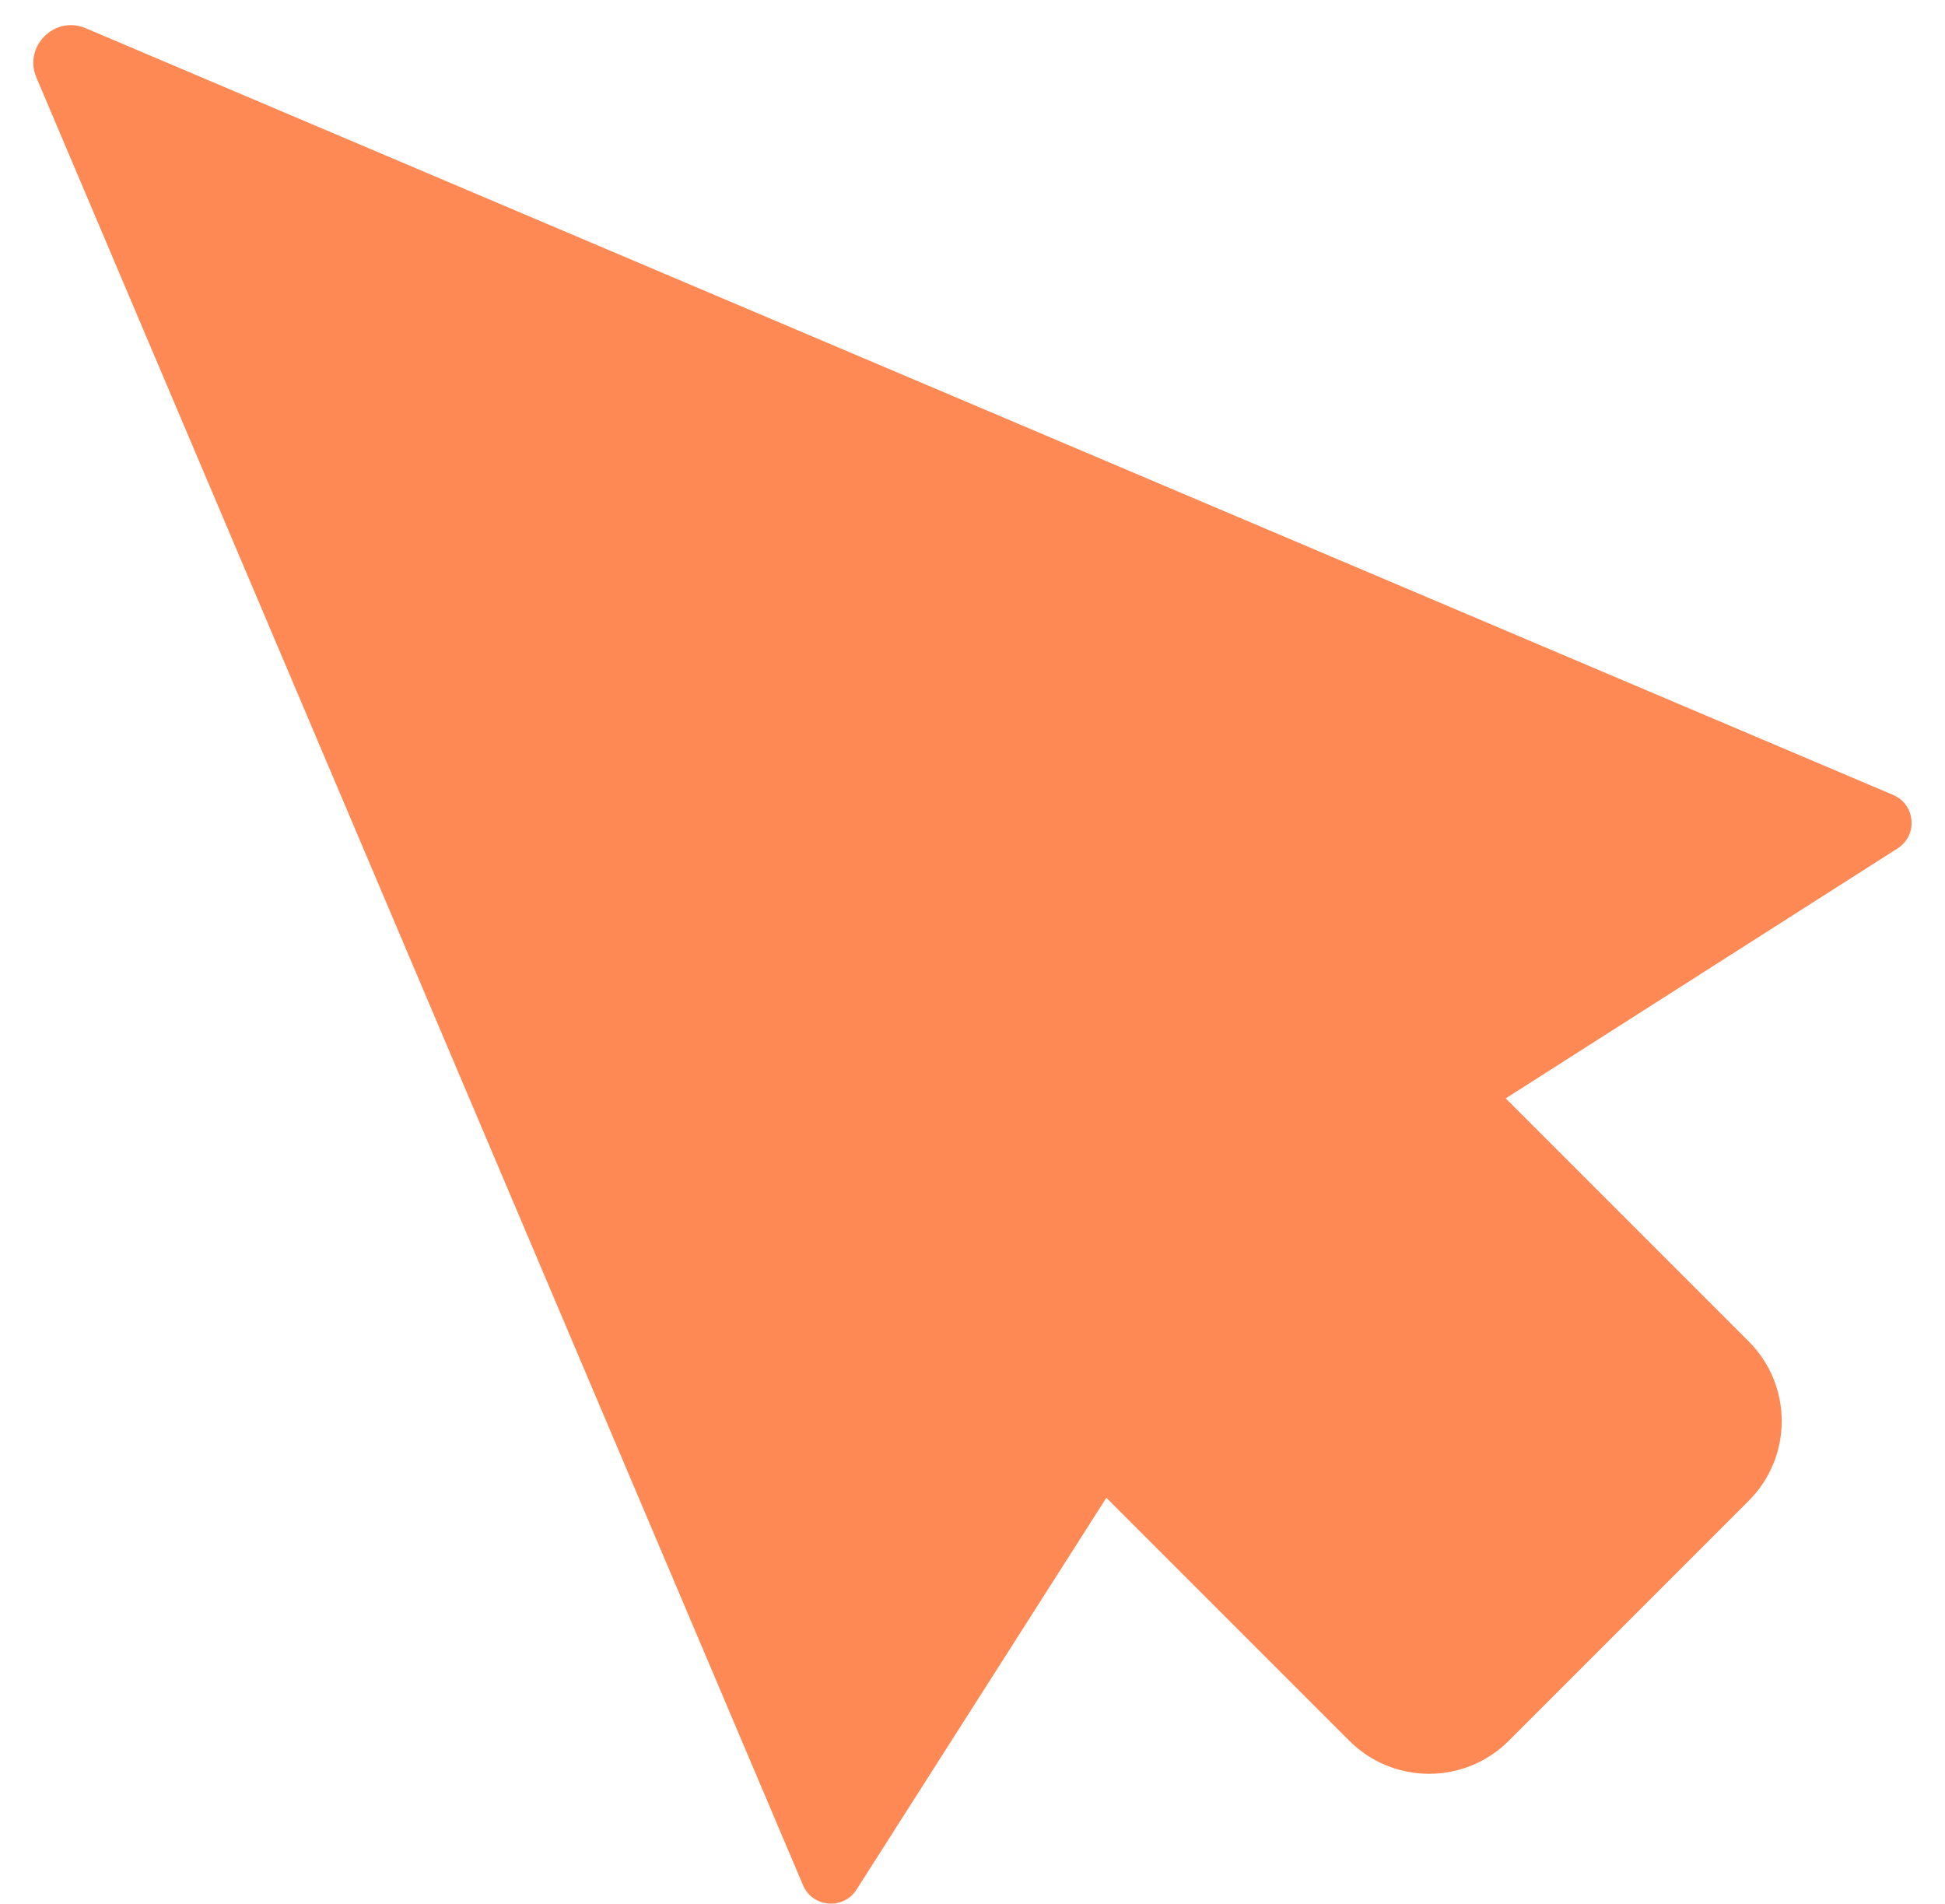 <svg width="47" height="46" viewBox="0 0 47 46" fill="none" xmlns="http://www.w3.org/2000/svg">
<g id="Group 770">
<path id="Vector" d="M0.88 1.875L19.404 45.548C19.634 46.091 20.38 46.154 20.697 45.656L30.493 30.296L45.854 20.499C46.352 20.182 46.289 19.436 45.745 19.206L2.072 0.682C1.32 0.362 0.56 1.123 0.88 1.875Z" fill="#FF8955"/>
<path id="Vector_2" d="M24.739 30.301L30.498 24.543C31.571 23.47 33.315 23.469 34.389 24.543L42.258 32.412C43.32 33.474 43.32 35.198 42.258 36.26L36.456 42.062C35.394 43.123 33.67 43.123 32.608 42.062L24.739 34.193C23.666 33.12 23.665 31.375 24.739 30.301Z" fill="#FF8955"/>
</g>
</svg>
